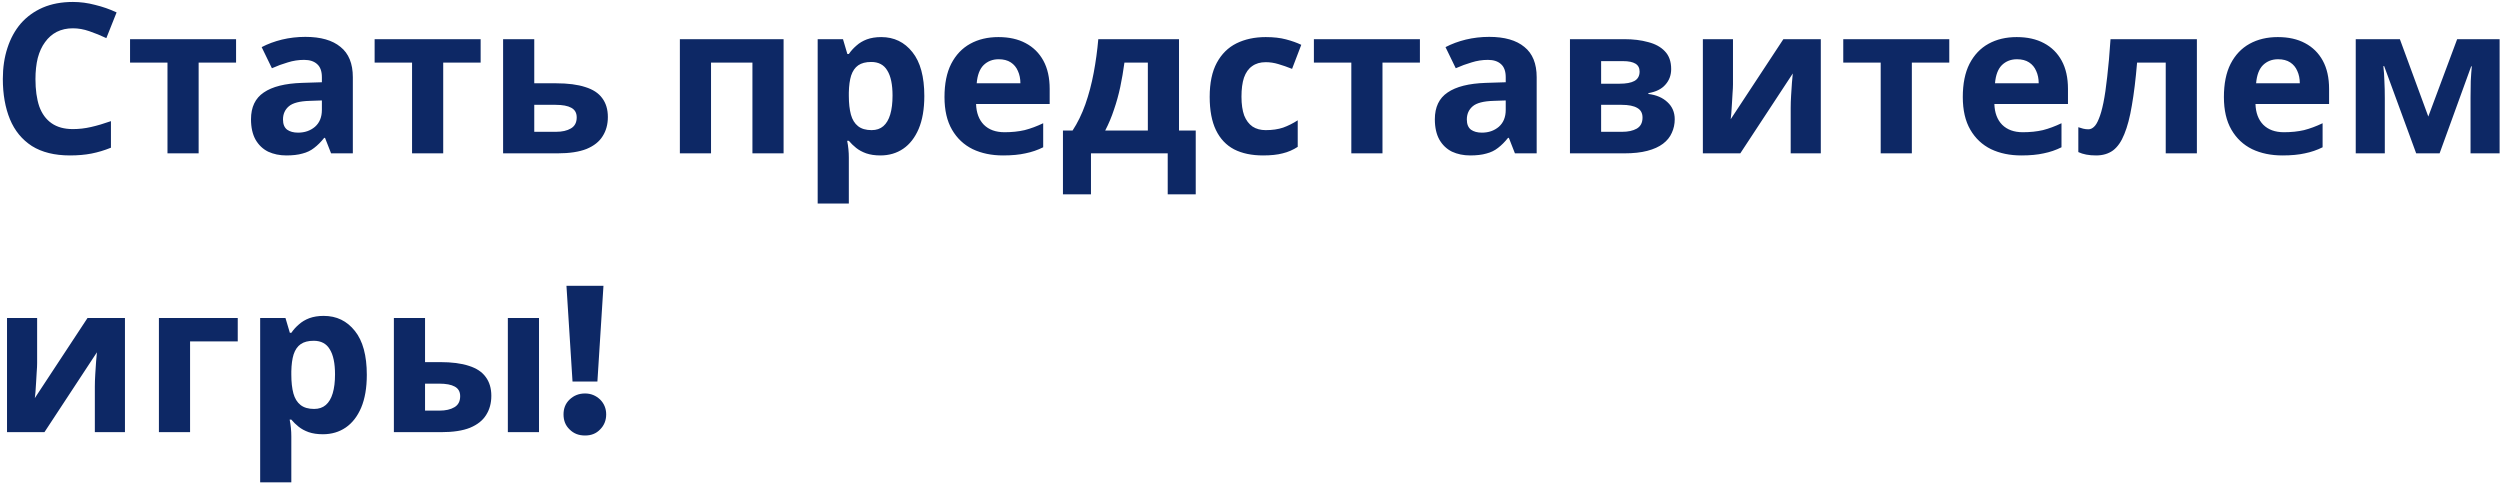 <svg width="538" height="104" viewBox="0 0 538 104" fill="none" xmlns="http://www.w3.org/2000/svg">
<path d="M15.685 6.09C14.395 6.09 13.24 6.345 12.22 6.855C11.23 7.365 10.39 8.1 9.7 9.06C9.01 9.99 8.485 11.13 8.125 12.48C7.795 13.83 7.63 15.345 7.63 17.025C7.63 19.305 7.9 21.255 8.44 22.875C9.01 24.465 9.895 25.68 11.095 26.52C12.295 27.36 13.825 27.78 15.685 27.78C17.005 27.78 18.31 27.63 19.6 27.33C20.92 27.03 22.345 26.61 23.875 26.07V31.785C22.465 32.355 21.07 32.775 19.69 33.045C18.31 33.315 16.765 33.45 15.055 33.45C11.755 33.45 9.025 32.775 6.865 31.425C4.735 30.045 3.16 28.125 2.14 25.665C1.12 23.175 0.61 20.28 0.61 16.98C0.61 14.55 0.94 12.33 1.6 10.32C2.26 8.28 3.22 6.525 4.48 5.055C5.77 3.585 7.345 2.445 9.205 1.635C11.095 0.825 13.255 0.42 15.685 0.42C17.275 0.42 18.865 0.63 20.455 1.05C22.075 1.44 23.62 1.98 25.09 2.67L22.885 8.205C21.685 7.635 20.47 7.14 19.24 6.72C18.04 6.3 16.855 6.09 15.685 6.09ZM50.802 13.47H42.747V33H36.042V13.47H27.987V8.43H50.802V13.47ZM65.715 7.935C69.015 7.935 71.535 8.655 73.275 10.095C75.045 11.505 75.93 13.68 75.93 16.62V33H71.25L69.945 29.67H69.765C69.075 30.54 68.355 31.26 67.605 31.83C66.885 32.4 66.045 32.805 65.085 33.045C64.155 33.315 63 33.45 61.62 33.45C60.18 33.45 58.875 33.18 57.705 32.64C56.565 32.07 55.665 31.215 55.005 30.075C54.345 28.905 54.015 27.435 54.015 25.665C54.015 23.055 54.93 21.135 56.76 19.905C58.59 18.645 61.335 17.955 64.995 17.835L69.27 17.7V16.62C69.27 15.33 68.925 14.385 68.235 13.785C67.575 13.185 66.645 12.885 65.445 12.885C64.245 12.885 63.075 13.065 61.935 13.425C60.795 13.755 59.655 14.175 58.515 14.685L56.31 10.14C57.63 9.45 59.085 8.91 60.675 8.52C62.295 8.13 63.975 7.935 65.715 7.935ZM66.66 21.705C64.5 21.765 63 22.155 62.16 22.875C61.32 23.595 60.9 24.54 60.9 25.71C60.9 26.73 61.2 27.465 61.8 27.915C62.4 28.335 63.18 28.545 64.14 28.545C65.58 28.545 66.795 28.125 67.785 27.285C68.775 26.415 69.27 25.2 69.27 23.64V21.615L66.66 21.705ZM103.434 13.47H95.379V33H88.674V13.47H80.619V8.43H103.434V13.47ZM119.697 17.925C122.217 17.925 124.302 18.195 125.952 18.735C127.602 19.245 128.817 20.04 129.597 21.12C130.407 22.2 130.812 23.55 130.812 25.17C130.812 26.76 130.437 28.14 129.687 29.31C128.967 30.48 127.812 31.395 126.222 32.055C124.632 32.685 122.547 33 119.967 33H108.267V8.43H114.972V17.925H119.697ZM124.107 25.26C124.107 24.3 123.717 23.61 122.937 23.19C122.187 22.77 121.062 22.56 119.562 22.56H114.972V28.365H119.652C120.972 28.365 122.037 28.125 122.847 27.645C123.687 27.165 124.107 26.37 124.107 25.26ZM168.628 8.43V33H161.923V13.47H153.013V33H146.308V8.43H168.628ZM189.644 7.98C192.404 7.98 194.639 9.06 196.349 11.22C198.059 13.35 198.914 16.5 198.914 20.67C198.914 23.46 198.509 25.815 197.699 27.735C196.889 29.625 195.779 31.05 194.369 32.01C192.959 32.97 191.324 33.45 189.464 33.45C188.294 33.45 187.274 33.3 186.404 33C185.564 32.7 184.844 32.31 184.244 31.83C183.644 31.35 183.119 30.84 182.669 30.3H182.309C182.429 30.87 182.519 31.47 182.579 32.1C182.639 32.7 182.669 33.3 182.669 33.9V43.8H175.964V8.43H181.409L182.354 11.625H182.669C183.119 10.965 183.659 10.365 184.289 9.825C184.919 9.255 185.669 8.805 186.539 8.475C187.439 8.145 188.474 7.98 189.644 7.98ZM187.484 13.335C186.314 13.335 185.384 13.575 184.694 14.055C184.004 14.535 183.494 15.27 183.164 16.26C182.864 17.22 182.699 18.435 182.669 19.905V20.625C182.669 22.215 182.819 23.565 183.119 24.675C183.419 25.755 183.929 26.58 184.649 27.15C185.369 27.72 186.344 28.005 187.574 28.005C188.594 28.005 189.434 27.72 190.094 27.15C190.754 26.58 191.249 25.74 191.579 24.63C191.909 23.52 192.074 22.17 192.074 20.58C192.074 18.18 191.699 16.38 190.949 15.18C190.229 13.95 189.074 13.335 187.484 13.335ZM214.865 7.98C217.145 7.98 219.095 8.415 220.715 9.285C222.365 10.155 223.64 11.415 224.54 13.065C225.44 14.715 225.89 16.74 225.89 19.14V22.38H210.05C210.11 24.27 210.665 25.755 211.715 26.835C212.795 27.915 214.28 28.455 216.17 28.455C217.76 28.455 219.2 28.305 220.49 28.005C221.78 27.675 223.115 27.18 224.495 26.52V31.695C223.295 32.295 222.02 32.73 220.67 33C219.35 33.3 217.745 33.45 215.855 33.45C213.395 33.45 211.22 33 209.33 32.1C207.44 31.17 205.955 29.775 204.875 27.915C203.795 26.055 203.255 23.715 203.255 20.895C203.255 18.015 203.735 15.63 204.695 13.74C205.685 11.82 207.05 10.38 208.79 9.42C210.53 8.46 212.555 7.98 214.865 7.98ZM214.91 12.75C213.62 12.75 212.54 13.17 211.67 14.01C210.83 14.85 210.335 16.155 210.185 17.925H219.59C219.59 16.935 219.41 16.05 219.05 15.27C218.72 14.49 218.21 13.875 217.52 13.425C216.83 12.975 215.96 12.75 214.91 12.75ZM253.722 8.43V28.095H257.322V41.82H251.292V33H234.777V41.82H228.747V28.095H230.817C231.897 26.445 232.812 24.57 233.562 22.47C234.312 20.34 234.912 18.075 235.362 15.675C235.812 13.275 236.142 10.86 236.352 8.43H253.722ZM241.977 13.47C241.737 15.27 241.437 17.025 241.077 18.735C240.717 20.415 240.267 22.035 239.727 23.595C239.217 25.155 238.587 26.655 237.837 28.095H247.017V13.47H241.977ZM271.8 33.45C269.37 33.45 267.3 33.015 265.59 32.145C263.88 31.245 262.575 29.865 261.675 28.005C260.775 26.145 260.325 23.76 260.325 20.85C260.325 17.85 260.835 15.405 261.855 13.515C262.875 11.625 264.285 10.23 266.085 9.33C267.915 8.43 270.015 7.98 272.385 7.98C274.065 7.98 275.52 8.145 276.75 8.475C278.01 8.805 279.105 9.195 280.035 9.645L278.055 14.82C277.005 14.4 276.015 14.055 275.085 13.785C274.185 13.515 273.285 13.38 272.385 13.38C271.215 13.38 270.24 13.665 269.46 14.235C268.68 14.775 268.095 15.6 267.705 16.71C267.345 17.79 267.165 19.155 267.165 20.805C267.165 22.425 267.36 23.775 267.75 24.855C268.17 25.905 268.77 26.7 269.55 27.24C270.33 27.75 271.275 28.005 272.385 28.005C273.795 28.005 275.04 27.825 276.12 27.465C277.2 27.075 278.25 26.55 279.27 25.89V31.605C278.25 32.265 277.17 32.73 276.03 33C274.92 33.3 273.51 33.45 271.8 33.45ZM305.565 13.47H297.51V33H290.805V13.47H282.75V8.43H305.565V13.47ZM320.478 7.935C323.778 7.935 326.298 8.655 328.038 10.095C329.808 11.505 330.693 13.68 330.693 16.62V33H326.013L324.708 29.67H324.528C323.838 30.54 323.118 31.26 322.368 31.83C321.648 32.4 320.808 32.805 319.848 33.045C318.918 33.315 317.763 33.45 316.383 33.45C314.943 33.45 313.638 33.18 312.468 32.64C311.328 32.07 310.428 31.215 309.768 30.075C309.108 28.905 308.778 27.435 308.778 25.665C308.778 23.055 309.693 21.135 311.523 19.905C313.353 18.645 316.098 17.955 319.758 17.835L324.033 17.7V16.62C324.033 15.33 323.688 14.385 322.998 13.785C322.338 13.185 321.408 12.885 320.208 12.885C319.008 12.885 317.838 13.065 316.698 13.425C315.558 13.755 314.418 14.175 313.278 14.685L311.073 10.14C312.393 9.45 313.848 8.91 315.438 8.52C317.058 8.13 318.738 7.935 320.478 7.935ZM321.423 21.705C319.263 21.765 317.763 22.155 316.923 22.875C316.083 23.595 315.663 24.54 315.663 25.71C315.663 26.73 315.963 27.465 316.563 27.915C317.163 28.335 317.943 28.545 318.903 28.545C320.343 28.545 321.558 28.125 322.548 27.285C323.538 26.415 324.033 25.2 324.033 23.64V21.615L321.423 21.705ZM359.636 14.865C359.636 16.185 359.216 17.31 358.376 18.24C357.566 19.17 356.351 19.77 354.731 20.04V20.22C356.441 20.43 357.806 21.015 358.826 21.975C359.876 22.935 360.401 24.165 360.401 25.665C360.401 26.715 360.191 27.69 359.771 28.59C359.381 29.49 358.751 30.27 357.881 30.93C357.011 31.59 355.886 32.1 354.506 32.46C353.156 32.82 351.506 33 349.556 33H337.856V8.43H349.556C351.476 8.43 353.186 8.64 354.686 9.06C356.216 9.45 357.416 10.11 358.286 11.04C359.186 11.97 359.636 13.245 359.636 14.865ZM353.471 25.305C353.471 24.345 353.096 23.655 352.346 23.235C351.596 22.785 350.471 22.56 348.971 22.56H344.561V28.365H349.106C350.366 28.365 351.401 28.14 352.211 27.69C353.051 27.21 353.471 26.415 353.471 25.305ZM352.841 15.405C352.841 14.625 352.541 14.055 351.941 13.695C351.341 13.335 350.456 13.155 349.286 13.155H344.561V18.015H348.521C349.931 18.015 350.996 17.82 351.716 17.43C352.466 17.01 352.841 16.335 352.841 15.405ZM372.937 18.15C372.937 18.66 372.907 19.29 372.847 20.04C372.817 20.79 372.772 21.555 372.712 22.335C372.682 23.115 372.637 23.805 372.577 24.405C372.517 25.005 372.472 25.425 372.442 25.665L383.782 8.43H391.837V33H385.357V23.19C385.357 22.38 385.387 21.495 385.447 20.535C385.507 19.545 385.567 18.63 385.627 17.79C385.717 16.92 385.777 16.26 385.807 15.81L374.512 33H366.457V8.43H372.937V18.15ZM419.485 13.47H411.43V33H404.725V13.47H396.67V8.43H419.485V13.47ZM434.003 7.98C436.283 7.98 438.233 8.415 439.853 9.285C441.503 10.155 442.778 11.415 443.678 13.065C444.578 14.715 445.028 16.74 445.028 19.14V22.38H429.188C429.248 24.27 429.803 25.755 430.853 26.835C431.933 27.915 433.418 28.455 435.308 28.455C436.898 28.455 438.338 28.305 439.628 28.005C440.918 27.675 442.253 27.18 443.633 26.52V31.695C442.433 32.295 441.158 32.73 439.808 33C438.488 33.3 436.883 33.45 434.993 33.45C432.533 33.45 430.358 33 428.468 32.1C426.578 31.17 425.093 29.775 424.013 27.915C422.933 26.055 422.393 23.715 422.393 20.895C422.393 18.015 422.873 15.63 423.833 13.74C424.823 11.82 426.188 10.38 427.928 9.42C429.668 8.46 431.693 7.98 434.003 7.98ZM434.048 12.75C432.758 12.75 431.678 13.17 430.808 14.01C429.968 14.85 429.473 16.155 429.323 17.925H438.728C438.728 16.935 438.548 16.05 438.188 15.27C437.858 14.49 437.348 13.875 436.658 13.425C435.968 12.975 435.098 12.75 434.048 12.75ZM472.77 33H466.065V13.47H459.9C459.6 17.07 459.225 20.145 458.775 22.695C458.355 25.215 457.815 27.27 457.155 28.86C456.525 30.45 455.715 31.62 454.725 32.37C453.735 33.09 452.52 33.45 451.08 33.45C450.3 33.45 449.595 33.39 448.965 33.27C448.335 33.15 447.765 32.97 447.255 32.73V27.375C447.585 27.495 447.93 27.6 448.29 27.69C448.65 27.78 449.025 27.825 449.415 27.825C449.835 27.825 450.225 27.66 450.585 27.33C450.975 27 451.335 26.415 451.665 25.575C452.025 24.735 452.355 23.58 452.655 22.11C452.955 20.64 453.225 18.795 453.465 16.575C453.735 14.325 453.975 11.61 454.185 8.43H472.77V33ZM490.194 7.98C492.474 7.98 494.424 8.415 496.044 9.285C497.694 10.155 498.969 11.415 499.869 13.065C500.769 14.715 501.219 16.74 501.219 19.14V22.38H485.379C485.439 24.27 485.994 25.755 487.044 26.835C488.124 27.915 489.609 28.455 491.499 28.455C493.089 28.455 494.529 28.305 495.819 28.005C497.109 27.675 498.444 27.18 499.824 26.52V31.695C498.624 32.295 497.349 32.73 495.999 33C494.679 33.3 493.074 33.45 491.184 33.45C488.724 33.45 486.549 33 484.659 32.1C482.769 31.17 481.284 29.775 480.204 27.915C479.124 26.055 478.584 23.715 478.584 20.895C478.584 18.015 479.064 15.63 480.024 13.74C481.014 11.82 482.379 10.38 484.119 9.42C485.859 8.46 487.884 7.98 490.194 7.98ZM490.239 12.75C488.949 12.75 487.869 13.17 486.999 14.01C486.159 14.85 485.664 16.155 485.514 17.925H494.919C494.919 16.935 494.739 16.05 494.379 15.27C494.049 14.49 493.539 13.875 492.849 13.425C492.159 12.975 491.289 12.75 490.239 12.75ZM537.916 8.43V33H531.661V20.94C531.661 19.74 531.676 18.57 531.706 17.43C531.766 16.29 531.841 15.24 531.931 14.28H531.796L525.001 33H519.961L513.076 14.235H512.896C513.016 15.225 513.091 16.29 513.121 17.43C513.181 18.54 513.211 19.77 513.211 21.12V33H506.956V8.43H516.451L522.571 25.08L528.781 8.43H537.916ZM7.99 78.15C7.99 78.66 7.96 79.29 7.9 80.04C7.87 80.79 7.825 81.555 7.765 82.335C7.735 83.115 7.69 83.805 7.63 84.405C7.57 85.005 7.525 85.425 7.495 85.665L18.835 68.43H26.89V93H20.41V83.19C20.41 82.38 20.44 81.495 20.5 80.535C20.56 79.545 20.62 78.63 20.68 77.79C20.77 76.92 20.83 76.26 20.86 75.81L9.565 93H1.51V68.43H7.99V78.15ZM51.163 68.43V73.47H40.903V93H34.198V68.43H51.163ZM69.667 67.98C72.427 67.98 74.662 69.06 76.372 71.22C78.082 73.35 78.937 76.5 78.937 80.67C78.937 83.46 78.532 85.815 77.722 87.735C76.912 89.625 75.802 91.05 74.392 92.01C72.982 92.97 71.347 93.45 69.487 93.45C68.317 93.45 67.297 93.3 66.427 93C65.587 92.7 64.867 92.31 64.267 91.83C63.667 91.35 63.142 90.84 62.692 90.3H62.332C62.452 90.87 62.542 91.47 62.602 92.1C62.662 92.7 62.692 93.3 62.692 93.9V103.8H55.987V68.43H61.432L62.377 71.625H62.692C63.142 70.965 63.682 70.365 64.312 69.825C64.942 69.255 65.692 68.805 66.562 68.475C67.462 68.145 68.497 67.98 69.667 67.98ZM67.507 73.335C66.337 73.335 65.407 73.575 64.717 74.055C64.027 74.535 63.517 75.27 63.187 76.26C62.887 77.22 62.722 78.435 62.692 79.905V80.625C62.692 82.215 62.842 83.565 63.142 84.675C63.442 85.755 63.952 86.58 64.672 87.15C65.392 87.72 66.367 88.005 67.597 88.005C68.617 88.005 69.457 87.72 70.117 87.15C70.777 86.58 71.272 85.74 71.602 84.63C71.932 83.52 72.097 82.17 72.097 80.58C72.097 78.18 71.722 76.38 70.972 75.18C70.252 73.95 69.097 73.335 67.507 73.335ZM84.763 93V68.43H91.469V77.925H94.709C97.228 77.925 99.299 78.195 100.919 78.735C102.539 79.245 103.739 80.04 104.519 81.12C105.329 82.2 105.734 83.55 105.734 85.17C105.734 86.76 105.359 88.14 104.609 89.31C103.889 90.48 102.734 91.395 101.144 92.055C99.584 92.685 97.513 93 94.933 93H84.763ZM94.573 88.365C95.894 88.365 96.959 88.125 97.769 87.645C98.609 87.165 99.028 86.37 99.028 85.26C99.028 84.3 98.638 83.61 97.859 83.19C97.109 82.77 95.984 82.56 94.484 82.56H91.469V88.365H94.573ZM109.289 93V68.43H115.994V93H109.289ZM123.206 82.11L121.901 61.5H129.866L128.561 82.11H123.206ZM122.576 92.415C121.676 91.56 121.271 90.48 121.271 89.175C121.271 87.915 121.676 86.835 122.576 85.98C123.476 85.125 124.556 84.675 125.906 84.675C127.166 84.675 128.246 85.125 129.146 85.98C130.001 86.835 130.451 87.915 130.451 89.175C130.451 90.48 130.001 91.56 129.146 92.415C128.291 93.315 127.211 93.72 125.906 93.72C124.556 93.72 123.476 93.315 122.576 92.415Z" fill="#0D2865"/>
</svg>
